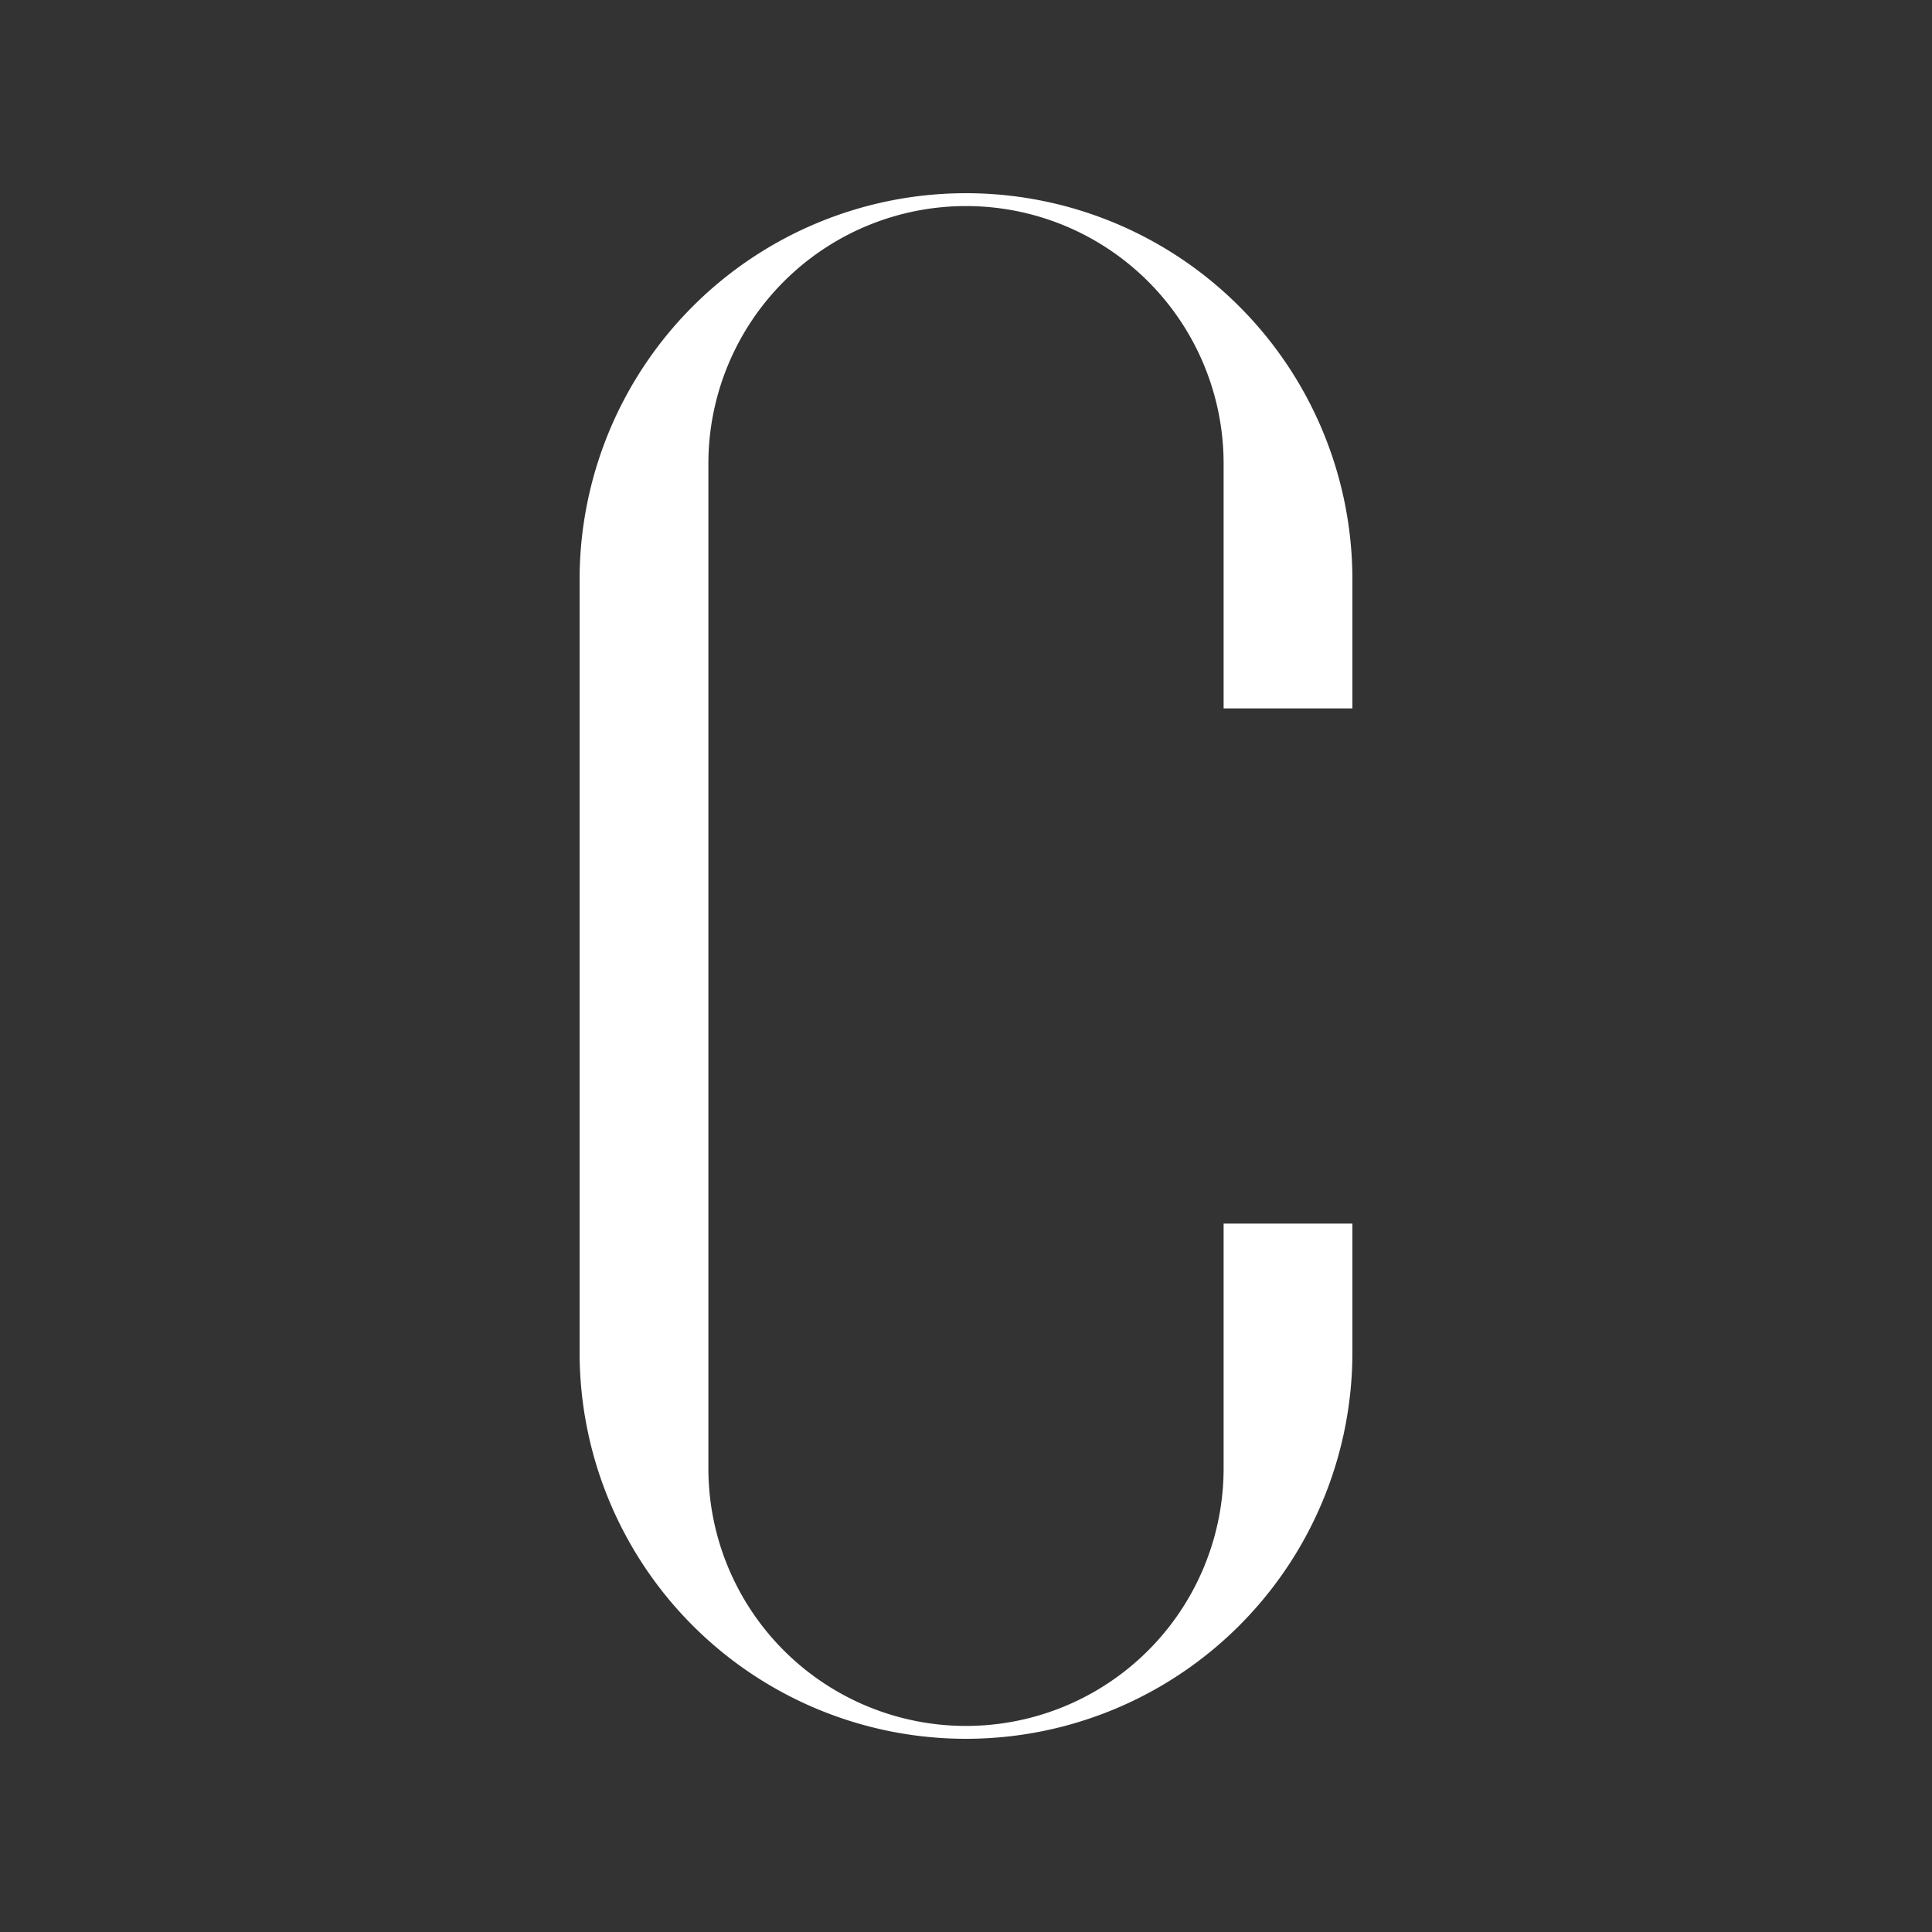 <svg xmlns="http://www.w3.org/2000/svg" width="50" height="50" viewBox="0 0 50 50">
  <rect x="0" y="0" width="50" height="50" fill="#333333" stroke="none"/>
  <g id="Group_310" data-name="Group 310" transform="translate(9581 1384)">
    <rect id="Rectangle_133" data-name="Rectangle 133" width="50" height="50" transform="translate(-9581 -1384)" fill="none"/>
    <path id="Path_650" data-name="Path 650" d="M-255.836,759.154h0a10,10,0,0,0-10,10v20a10,10,0,0,0,10,10h0a10,10,0,0,0,10-10v-3.333h-3.333v6.333a6.667,6.667,0,0,1-6.667,6.667h0a6.667,6.667,0,0,1-6.667-6.667v-26a6.667,6.667,0,0,1,6.667-6.667h0a6.666,6.666,0,0,1,6.667,6.667v6.333h3.333v-3.333A10,10,0,0,0-255.836,759.154Z" transform="translate(-9300.164 -2138.154)" fill="#fff"/>
  </g>
</svg>
